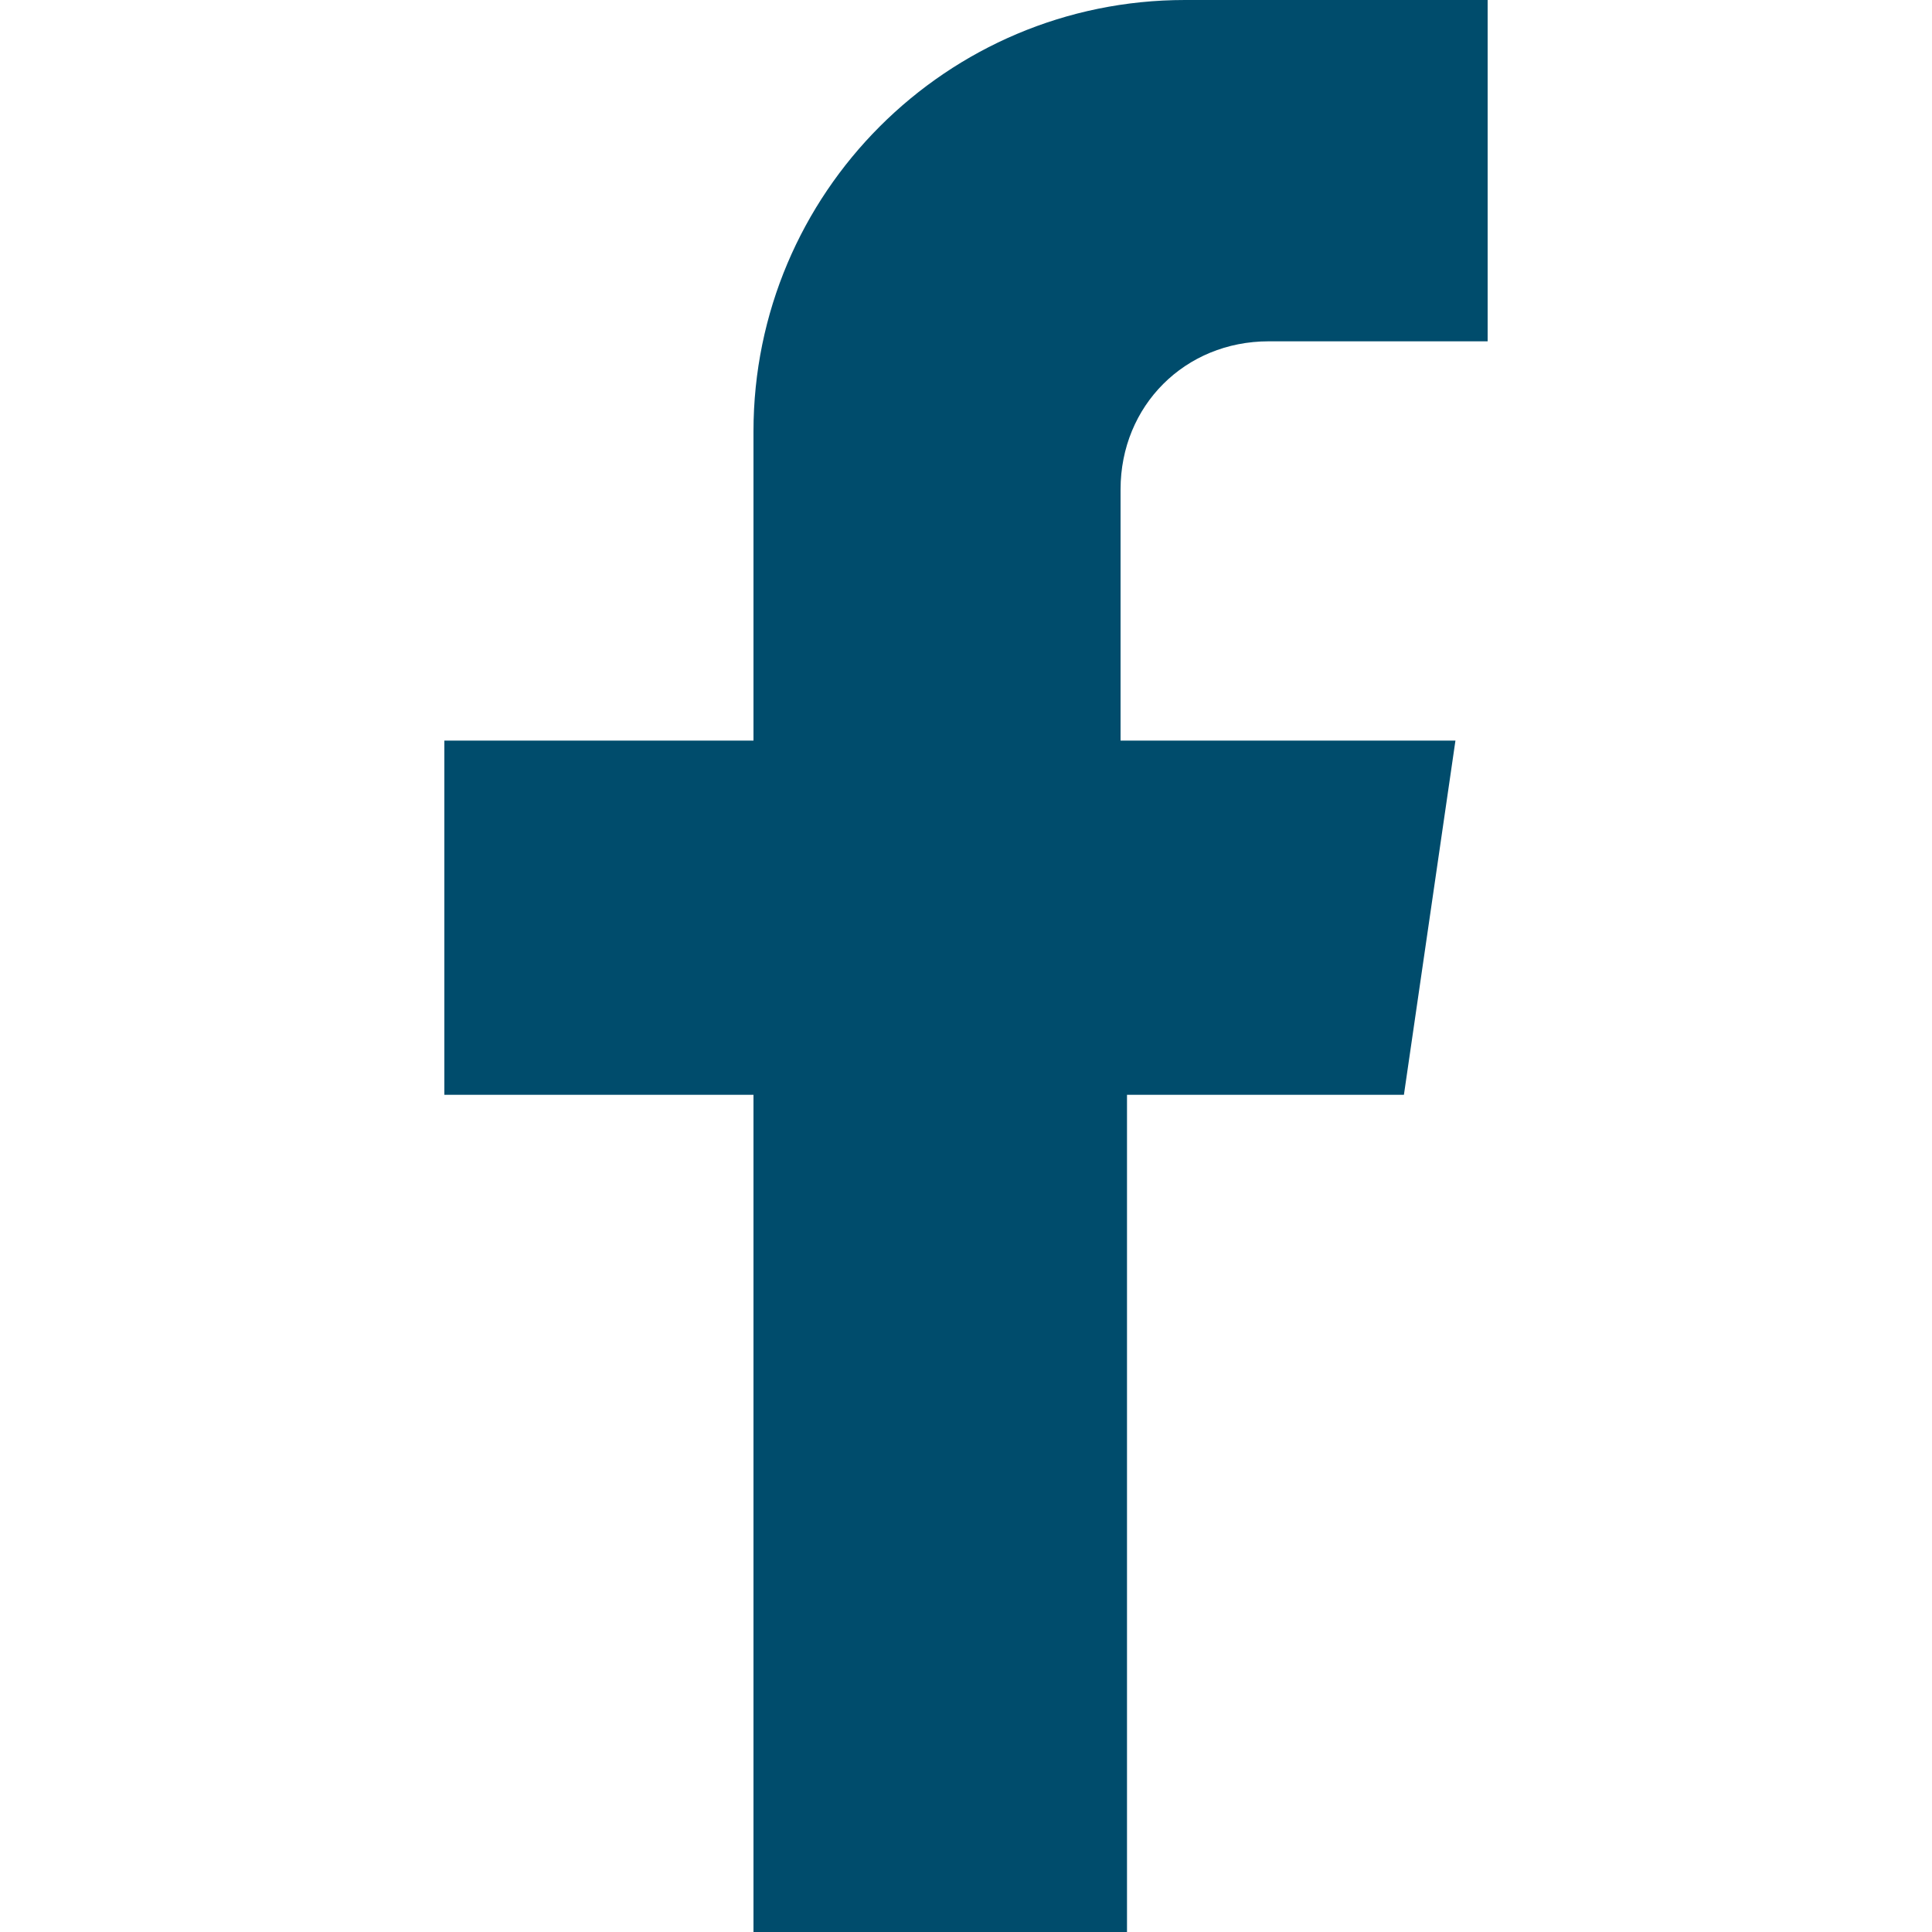 <?xml version="1.0" encoding="UTF-8"?> <svg xmlns="http://www.w3.org/2000/svg" xmlns:xlink="http://www.w3.org/1999/xlink" version="1.1" id="Layer_1" x="0px" y="0px" viewBox="0 0 30 30" style="enable-background:new 0 0 30 30;" xml:space="preserve"> <style type="text/css"> .st0{fill:#004C6C;} </style> <g> <path class="st0" d="M23.1,5.3V0h-4.7c-3.7,0-6.7,3-6.7,6.7v4.8H6.9v5.5h4.8V30h5.8V17h4.3l0.8-5.5h-5.2V7.6c0-1.3,1-2.3,2.3-2.3 H23.1z"></path> </g> </svg> 
